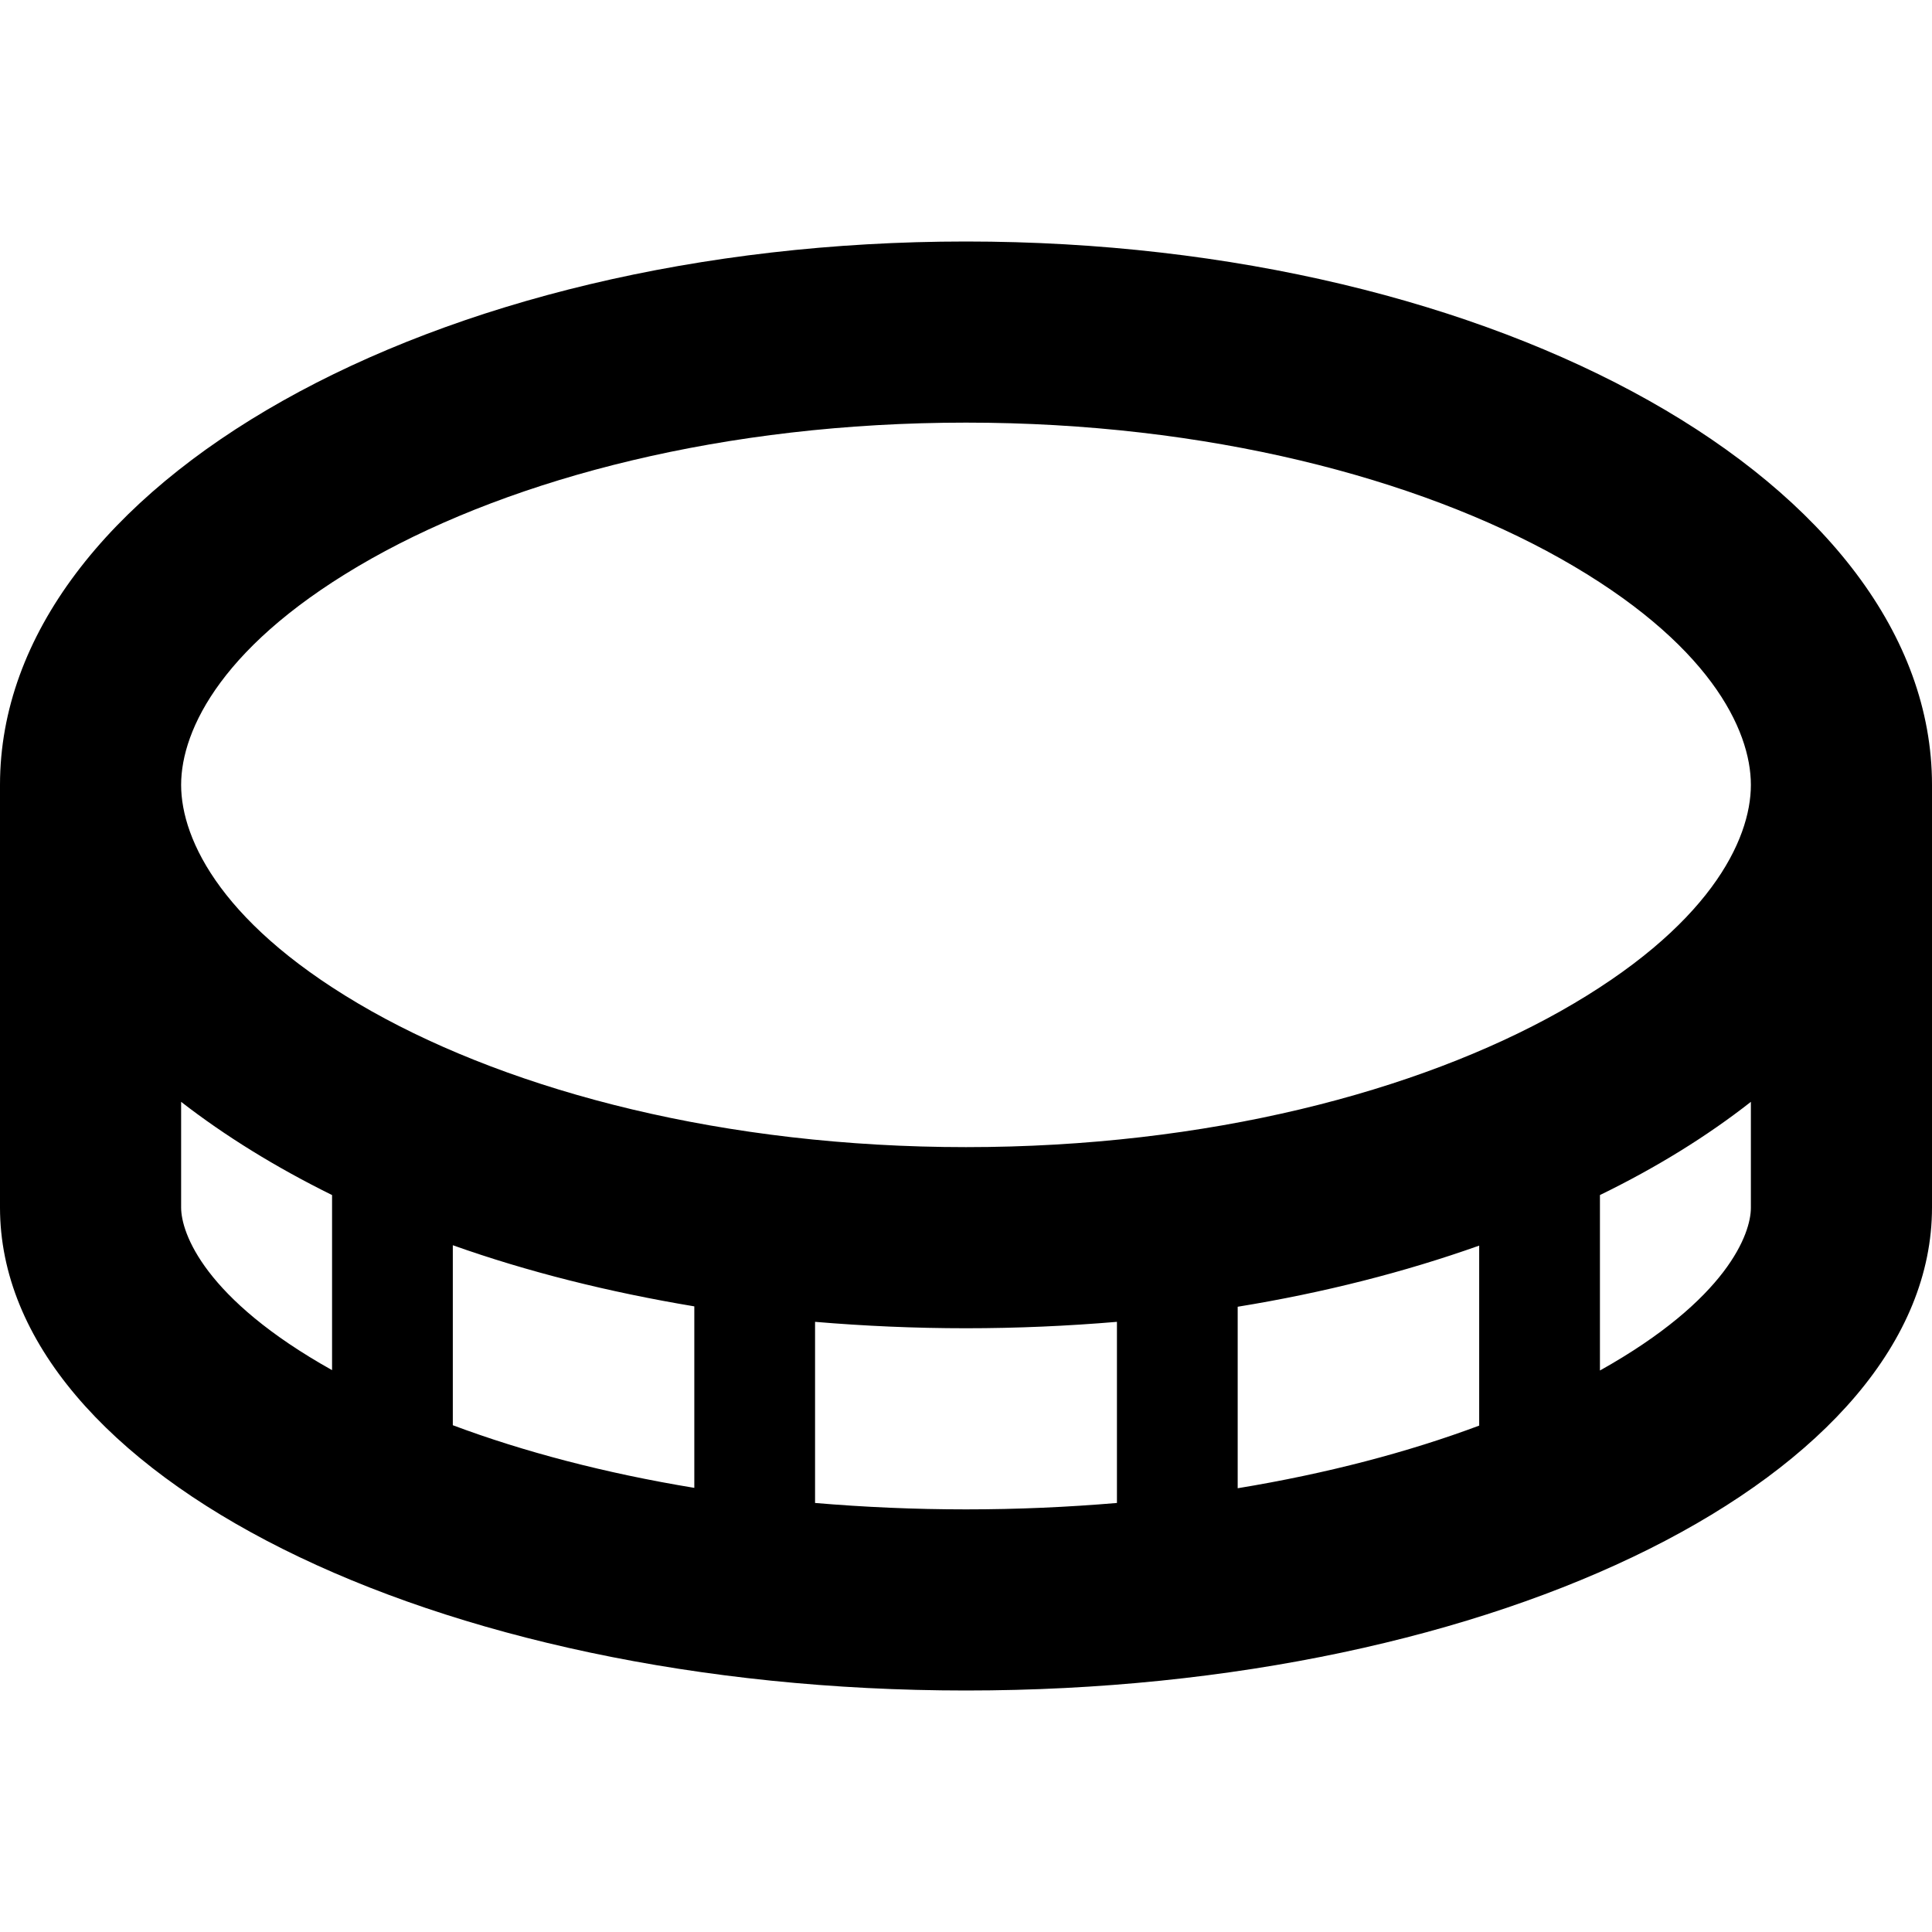 <svg xmlns="http://www.w3.org/2000/svg" viewBox="0 0 512 512"><!--! Font Awesome Pro 6.5.2 by @fontawesome - https://fontawesome.com License - https://fontawesome.com/license (Commercial License) Copyright 2024 Fonticons, Inc. --><path d="M256 304c64 0 119.6-14.7 157.5-36c39.4-22.2 50.5-45.3 50.5-60s-11.1-37.8-50.5-60C375.6 126.7 320 112 256 112s-119.6 14.7-157.5 36C59.1 170.2 48 193.3 48 208s11.1 37.8 50.5 60c37.9 21.3 93.5 36 157.5 36zM0 208C0 128.5 114.6 64 256 64s256 64.5 256 144l0 48 0 64c0 70.7-114.6 128-256 128S0 390.7 0 320l0-64 0-48zM256 352c-13.6 0-27-.6-40-1.7l0 48c12.9 1.1 26.3 1.7 40 1.7s27.1-.6 40-1.7l0-48c-13 1.1-26.4 1.7-40 1.7zM120 330l0 47.7c18.7 7 40.3 12.7 64 16.6l0-48.1c-22.8-3.8-44.3-9.2-64-16.2zM88 316.7C73 309.3 59.6 301 48 292l0 28c0 6.8 6.2 24.2 40 43.1l0-46.5zm240 29.6l0 48.1c23.7-3.9 45.3-9.6 64-16.6l0-47.7c-19.7 7-41.2 12.5-64 16.2zM464 320l0-28c-11.6 9.1-25 17.4-40 24.7l0 46.5c33.8-18.9 40-36.3 40-43.1z"/></svg>